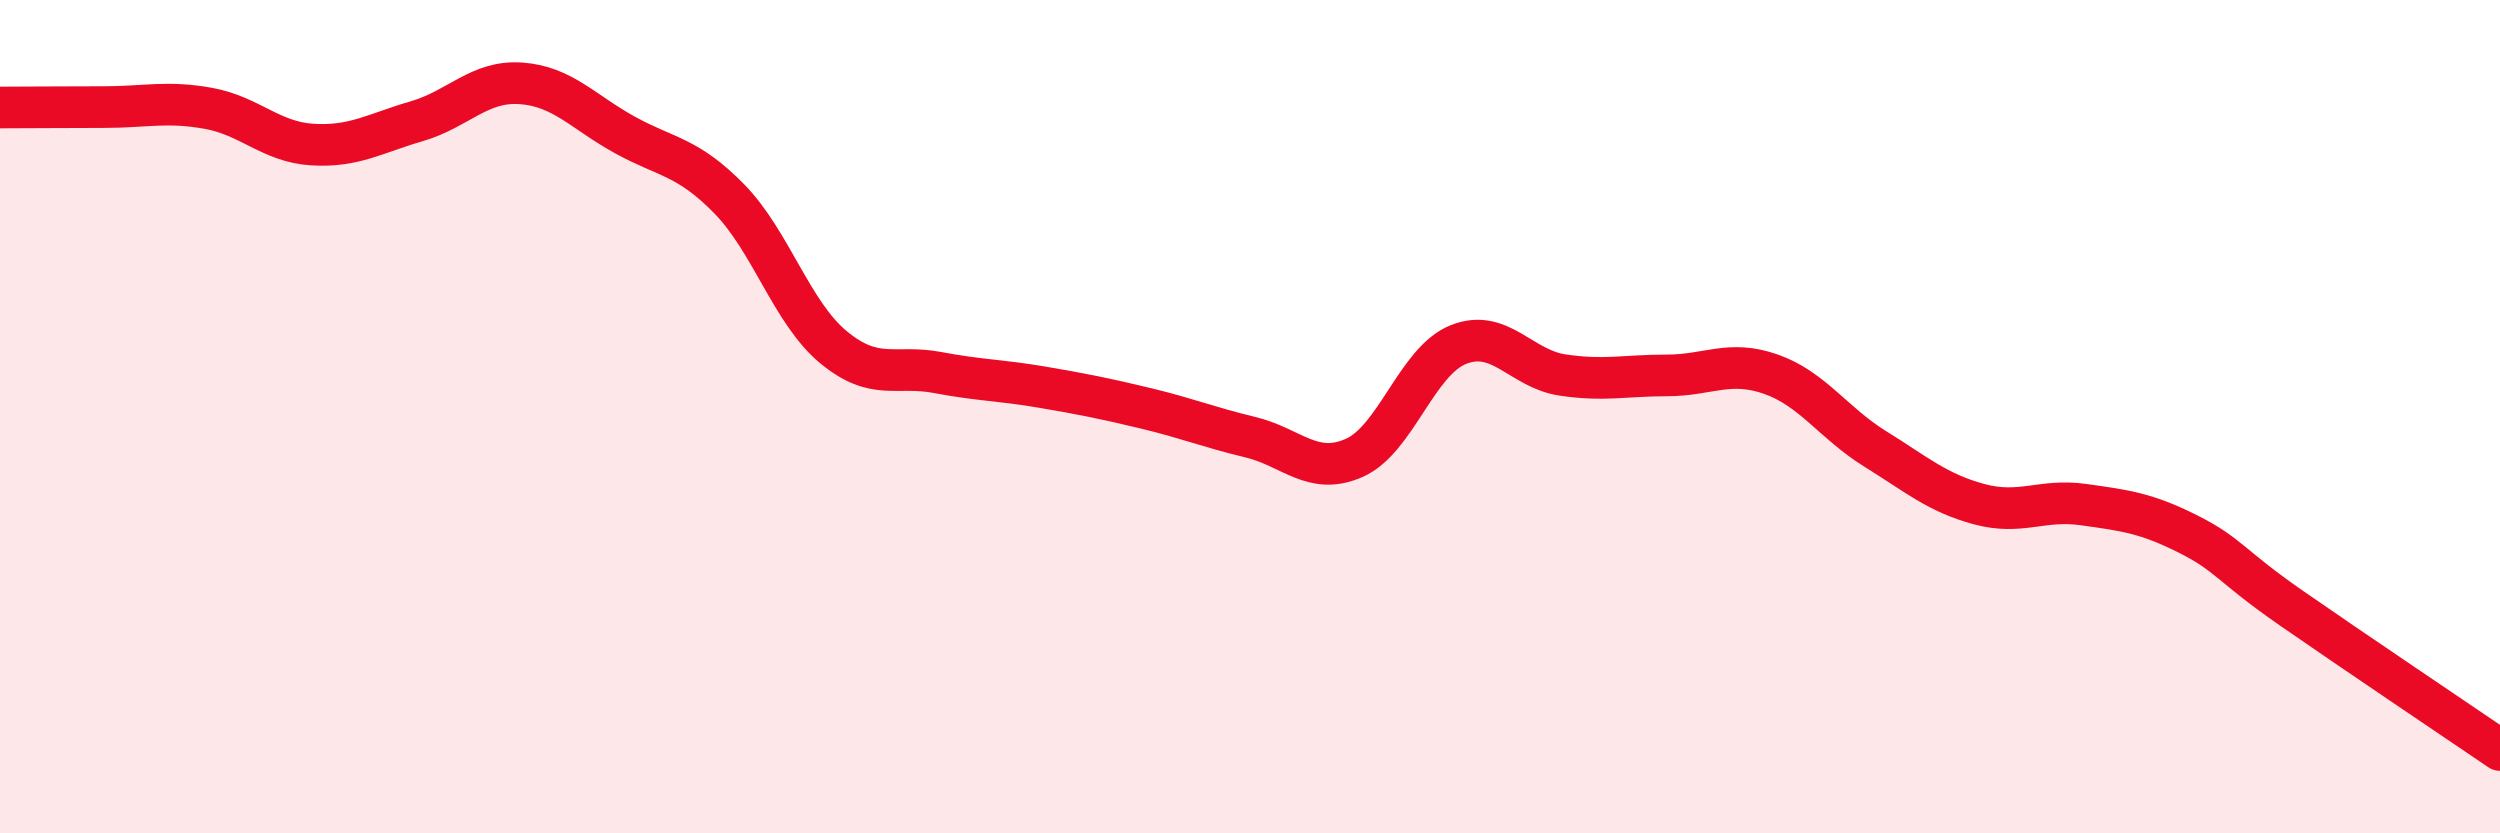 
    <svg width="60" height="20" viewBox="0 0 60 20" xmlns="http://www.w3.org/2000/svg">
      <path
        d="M 0,2.58 C 0.5,2.58 1.5,2.57 2.5,2.57 C 3.5,2.57 4,2.42 5,2.6 C 6,2.78 6.5,3.41 7.5,3.47 C 8.5,3.53 9,3.2 10,2.91 C 11,2.62 11.5,1.93 12.5,2 C 13.5,2.07 14,2.69 15,3.24 C 16,3.79 16.5,3.75 17.5,4.77 C 18.5,5.79 19,7.5 20,8.33 C 21,9.16 21.5,8.75 22.5,8.94 C 23.5,9.13 24,9.12 25,9.29 C 26,9.46 26.5,9.56 27.5,9.8 C 28.5,10.04 29,10.25 30,10.49 C 31,10.73 31.5,11.43 32.5,10.99 C 33.5,10.55 34,8.67 35,8.27 C 36,7.87 36.5,8.85 37.5,9 C 38.5,9.15 39,9.01 40,9.01 C 41,9.01 41.5,8.63 42.5,8.98 C 43.5,9.33 44,10.15 45,10.77 C 46,11.39 46.5,11.83 47.5,12.1 C 48.5,12.37 49,11.97 50,12.11 C 51,12.25 51.5,12.31 52.5,12.81 C 53.5,13.31 53.5,13.56 55,14.6 C 56.5,15.64 59,17.32 60,18L60 20L0 20Z"
        fill="#EB0A25"
        opacity="0.1"
        stroke-linecap="round"
        stroke-linejoin="round"
      />
      <path
        d="M 0,2.58 C 0.5,2.58 1.5,2.57 2.5,2.57 C 3.5,2.57 4,2.42 5,2.6 C 6,2.78 6.5,3.41 7.5,3.47 C 8.5,3.53 9,3.2 10,2.91 C 11,2.62 11.5,1.93 12.5,2 C 13.5,2.07 14,2.69 15,3.24 C 16,3.79 16.5,3.75 17.5,4.77 C 18.5,5.79 19,7.5 20,8.33 C 21,9.16 21.5,8.75 22.5,8.94 C 23.5,9.13 24,9.12 25,9.29 C 26,9.46 26.5,9.56 27.5,9.8 C 28.5,10.04 29,10.25 30,10.49 C 31,10.73 31.5,11.43 32.5,10.99 C 33.5,10.55 34,8.67 35,8.27 C 36,7.87 36.5,8.85 37.5,9 C 38.5,9.15 39,9.01 40,9.01 C 41,9.01 41.5,8.63 42.5,8.98 C 43.5,9.33 44,10.15 45,10.77 C 46,11.39 46.5,11.83 47.5,12.1 C 48.5,12.37 49,11.97 50,12.11 C 51,12.25 51.5,12.31 52.5,12.81 C 53.5,13.31 53.5,13.56 55,14.6 C 56.5,15.64 59,17.32 60,18"
        stroke="#EB0A25"
        stroke-width="1"
        fill="none"
        stroke-linecap="round"
        stroke-linejoin="round"
      />
    </svg>
  